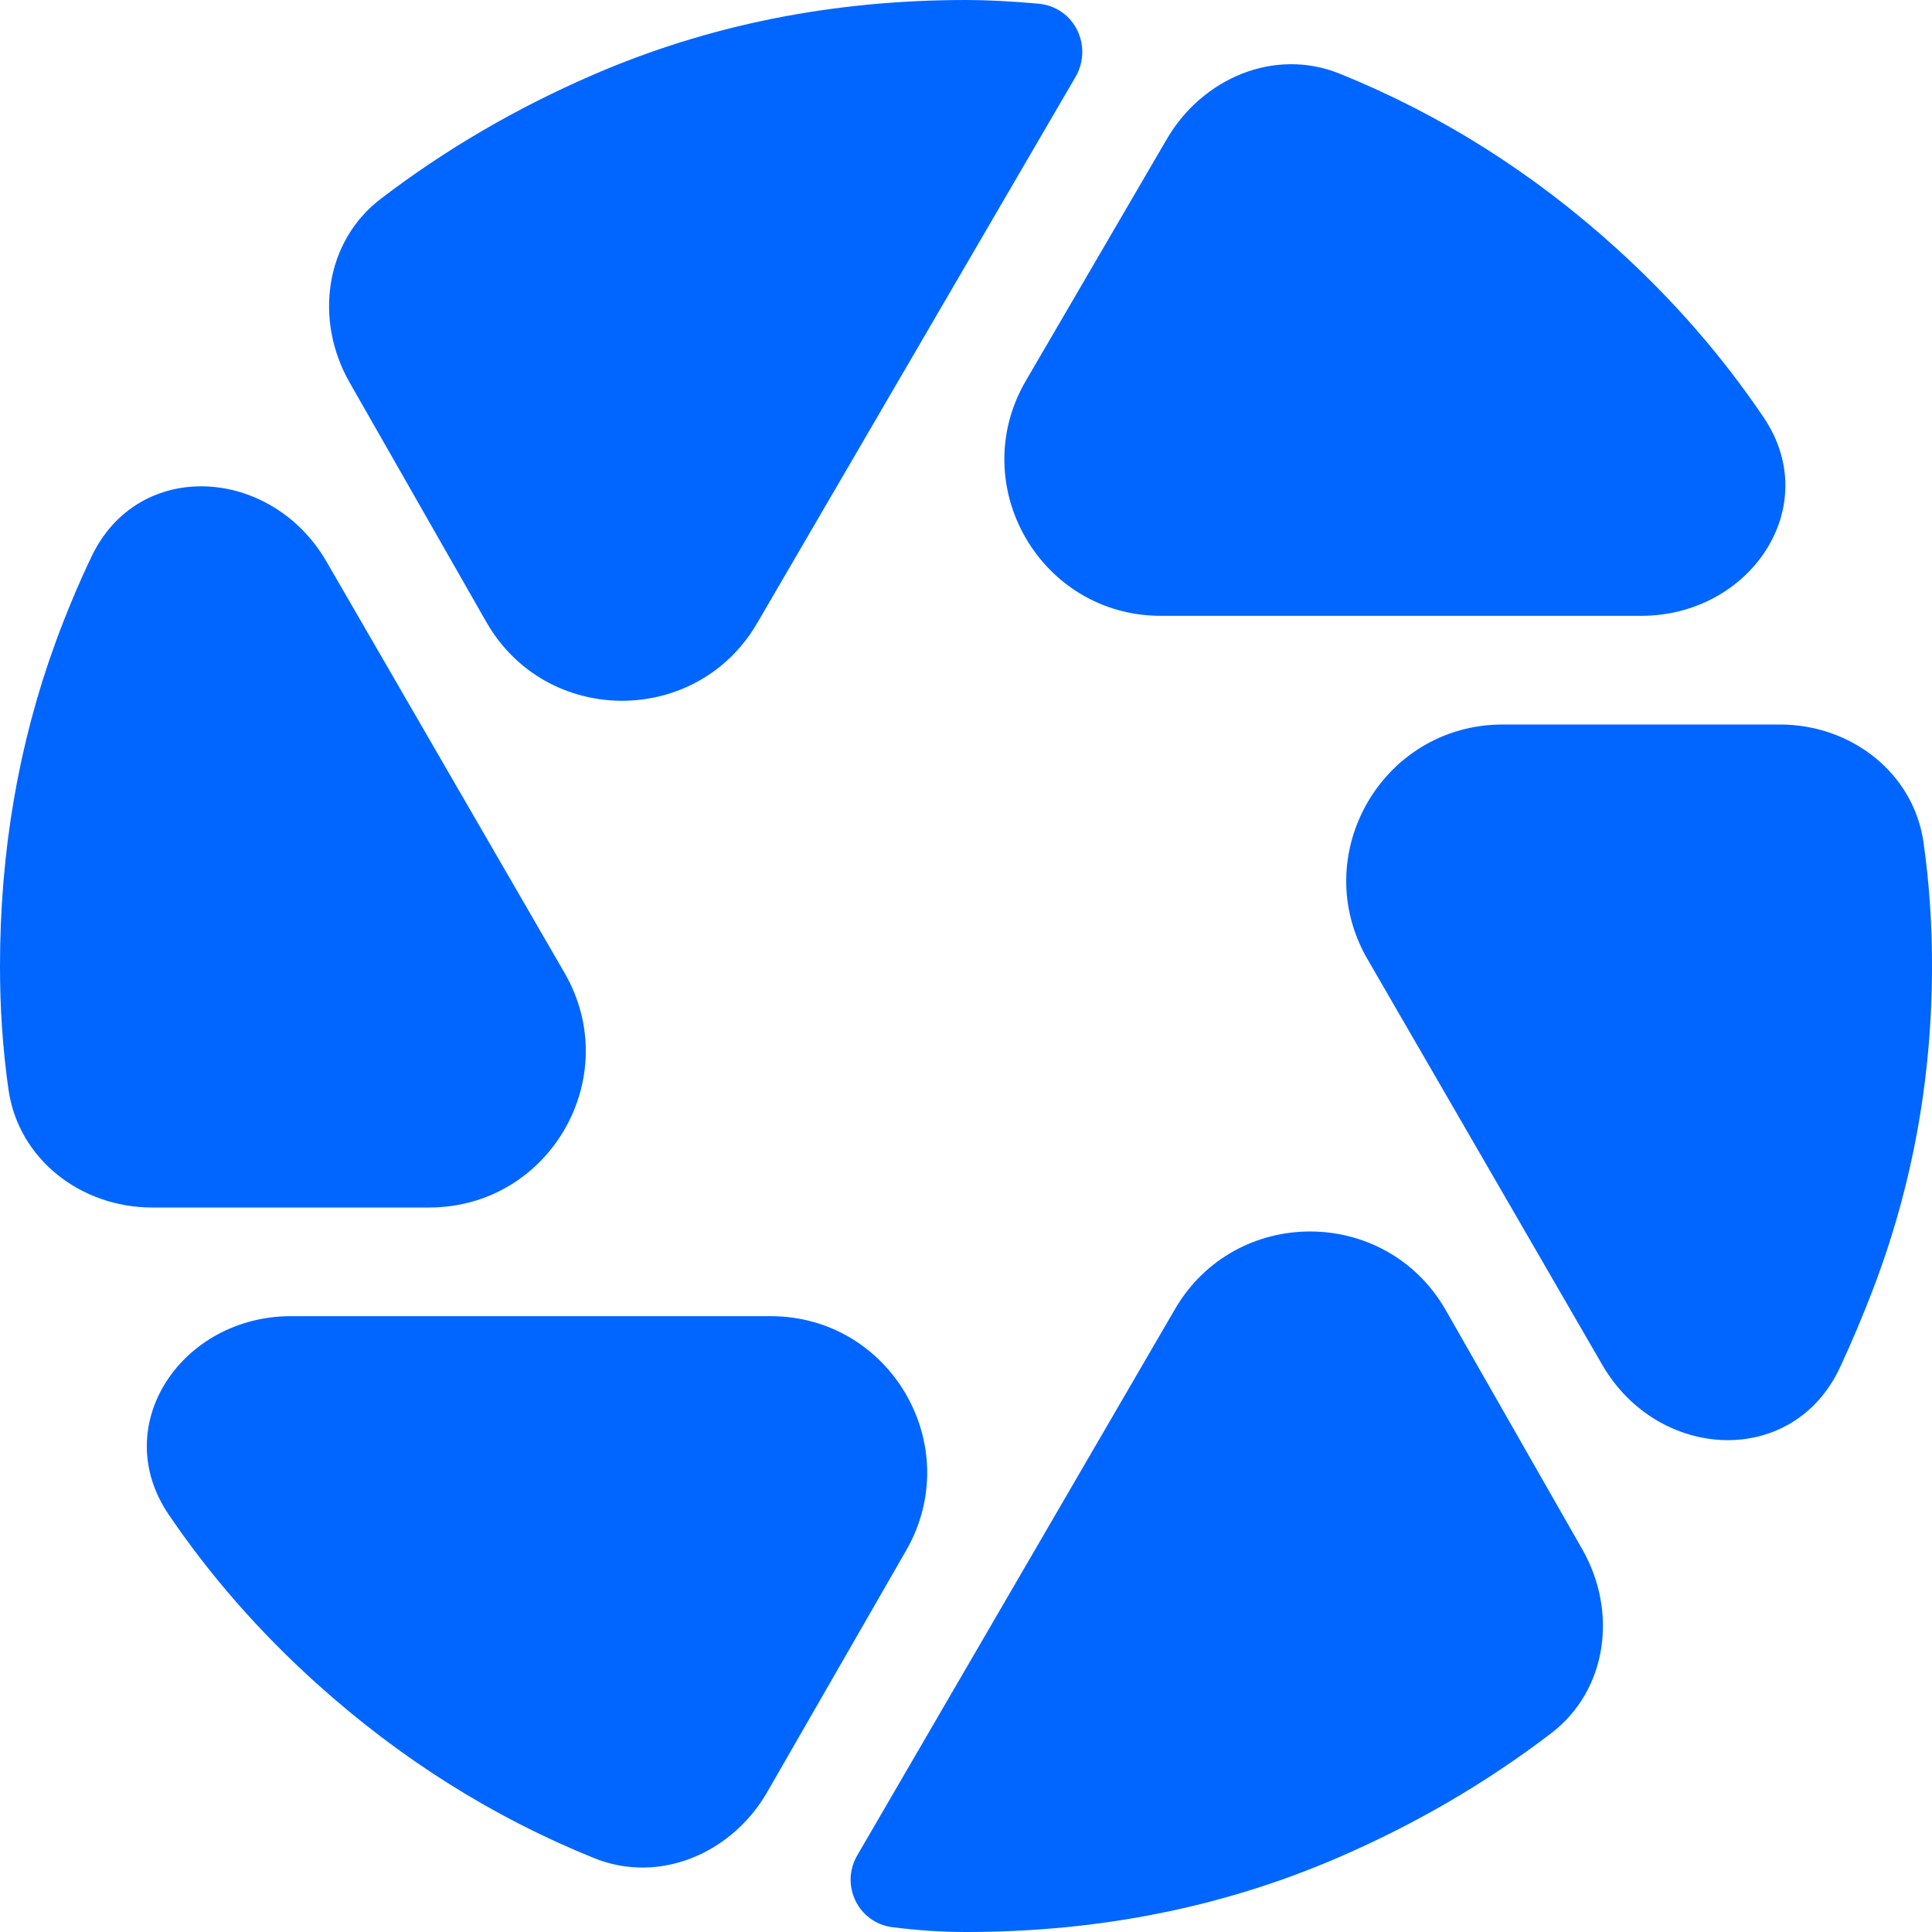 <svg width="173" height="173" viewBox="0 0 173 173" fill="none" xmlns="http://www.w3.org/2000/svg">
<path d="M103.954 55.144C93.149 55.144 86.417 43.423 91.862 34.09L104.489 12.442C107.66 7.007 114.122 4.237 119.956 6.595C129.031 10.261 137.306 15.488 144.784 22.274C149.855 26.877 154.235 31.91 157.923 37.373C163.358 45.424 156.679 55.144 146.966 55.144H103.954ZM67.798 55.8C62.369 65.115 48.889 65.054 43.544 55.691L31.3 34.241C28.148 28.718 29.045 21.664 34.097 17.802C39.864 13.393 46.196 9.693 53.094 6.704C63.404 2.235 74.54 0 86.5 0C88.374 0 90.537 0.11 92.987 0.329C96.194 0.615 97.915 4.129 96.294 6.91L67.798 55.8ZM13.611 108.125C7.264 108.125 1.638 103.814 0.753 97.529C0.245 93.925 -0.006 90.248 9.71912e-05 86.5C9.71912e-05 76.264 1.658 66.605 4.974 57.523C5.932 54.899 7.004 52.341 8.191 49.849C12.414 40.982 24.316 41.786 29.236 50.287L50.55 87.112C55.952 96.445 49.217 108.125 38.433 108.125H13.611ZM68.704 160.464C65.551 165.948 59.059 168.753 53.195 166.382C44.13 162.716 35.841 157.498 28.329 150.726C23.221 146.122 18.813 141.087 15.105 135.621C9.651 127.58 16.327 117.856 26.043 117.856H69.004C79.771 117.856 86.508 129.502 81.141 138.835L68.704 160.464ZM86.5 173C84.338 173 82.138 172.856 79.9 172.567C76.85 172.174 75.213 168.8 76.76 166.141L105.208 117.233C110.632 107.908 124.12 107.963 129.468 117.331L141.7 138.759C144.853 144.282 143.955 151.336 138.903 155.199C133.138 159.608 126.808 163.307 119.915 166.296C109.61 170.765 98.472 173 86.5 173ZM164.764 122.435C160.552 131.48 148.472 130.847 143.473 122.211L122.45 85.888C117.048 76.555 123.783 64.875 134.567 64.875H159.389C165.736 64.875 171.362 69.186 172.247 75.471C172.755 79.075 173.006 82.752 173 86.5C173 96.592 171.235 106.251 167.706 115.477C166.795 117.859 165.814 120.178 164.764 122.435Z" fill="#0066FF"/>
</svg>
